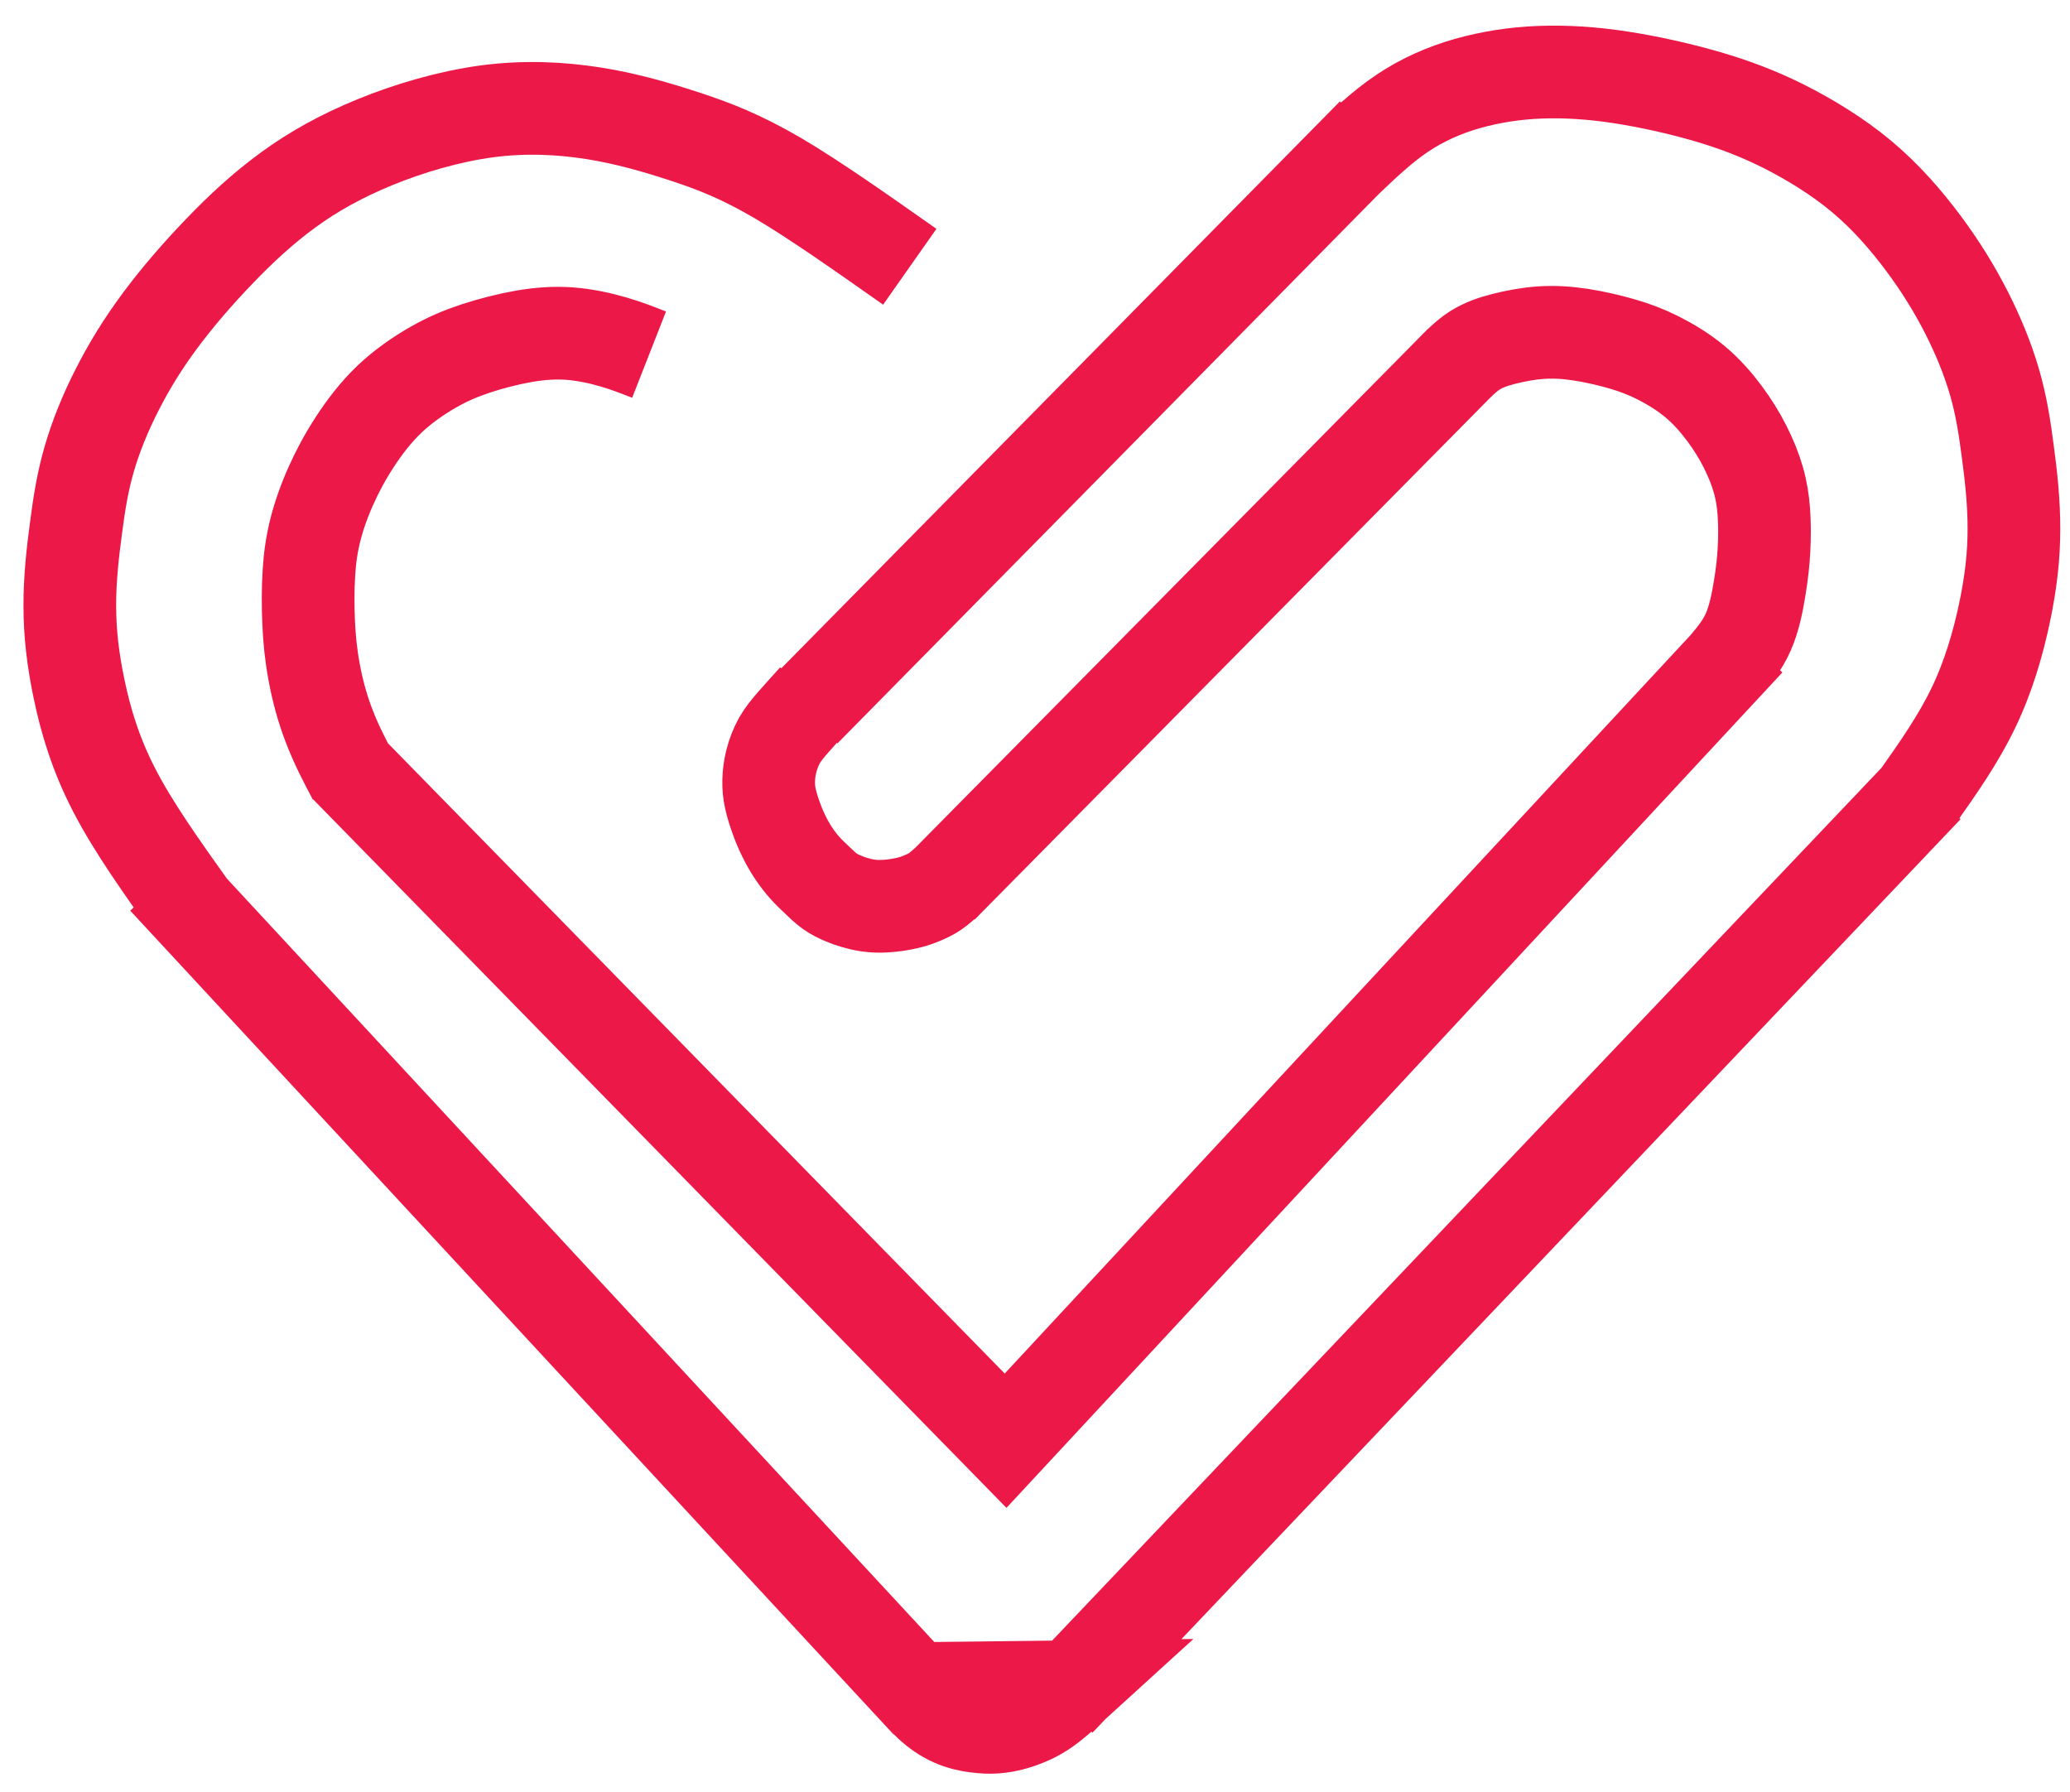 <svg width="67" height="58" viewBox="0 0 67 58" fill="none" xmlns="http://www.w3.org/2000/svg">
<path d="M30.477 28.709L47.292 11.69M26.038 23.005L44.437 4.335M56.591 20.742L32.548 46.626L11.161 24.773M62.369 25.48L34.274 55.042M30.022 55.112L5.315 28.452M46.938 12.047C47.192 11.789 47.444 11.531 47.725 11.348C48.007 11.166 48.316 11.059 48.683 10.965C49.052 10.871 49.482 10.791 49.897 10.764C50.313 10.738 50.718 10.764 51.158 10.83C51.599 10.898 52.072 11.005 52.488 11.126C52.906 11.247 53.263 11.38 53.659 11.578C54.055 11.779 54.492 12.04 54.867 12.356C55.243 12.67 55.558 13.034 55.821 13.389C56.086 13.746 56.298 14.09 56.478 14.445C56.659 14.801 56.809 15.167 56.909 15.516C57.011 15.865 57.063 16.199 57.091 16.574C57.118 16.949 57.118 17.366 57.097 17.767C57.077 18.167 57.034 18.552 56.959 19.014C56.885 19.479 56.778 20.019 56.587 20.452C56.397 20.887 56.123 21.213 55.848 21.541M43.549 5.234C44.146 4.666 44.741 4.096 45.393 3.662C46.044 3.225 46.748 2.917 47.495 2.703C48.243 2.493 49.03 2.368 49.849 2.338C50.669 2.307 51.521 2.361 52.447 2.502C53.374 2.644 54.374 2.87 55.249 3.123C56.127 3.381 56.879 3.662 57.714 4.077C58.547 4.497 59.468 5.051 60.257 5.713C61.049 6.375 61.71 7.142 62.265 7.888C62.823 8.639 63.268 9.365 63.648 10.111C64.03 10.86 64.344 11.63 64.557 12.367C64.77 13.102 64.882 13.803 64.984 14.593C65.091 15.383 65.188 16.26 65.185 17.124C65.185 17.993 65.087 18.852 64.882 19.826C64.677 20.799 64.364 21.893 63.875 22.905C63.388 23.921 62.727 24.864 62.063 25.802M29.447 8.633C27.908 7.551 26.37 6.466 25.171 5.761C23.971 5.06 23.116 4.733 22.197 4.429C21.273 4.126 20.287 3.837 19.215 3.667C18.144 3.499 16.986 3.441 15.765 3.603C14.542 3.767 13.254 4.146 12.158 4.593C11.059 5.041 10.145 5.55 9.329 6.146C8.512 6.742 7.786 7.415 7.092 8.14C6.395 8.864 5.734 9.631 5.18 10.377C4.622 11.129 4.177 11.854 3.798 12.601C3.415 13.348 3.101 14.119 2.888 14.856C2.675 15.591 2.563 16.292 2.461 17.082C2.354 17.872 2.256 18.748 2.26 19.614C2.26 20.481 2.358 21.341 2.563 22.315C2.767 23.288 3.081 24.382 3.698 25.573C4.314 26.769 5.242 28.07 6.165 29.366M21.009 11.477C20.647 11.335 20.284 11.191 19.853 11.066C19.421 10.939 18.919 10.833 18.431 10.796C17.943 10.762 17.469 10.796 16.953 10.885C16.436 10.976 15.88 11.119 15.392 11.28C14.903 11.443 14.486 11.62 14.021 11.885C13.556 12.151 13.044 12.501 12.604 12.921C12.164 13.34 11.794 13.827 11.485 14.301C11.175 14.778 10.927 15.237 10.716 15.711C10.502 16.185 10.328 16.674 10.21 17.139C10.091 17.606 10.028 18.05 9.998 18.552C9.966 19.052 9.966 19.609 9.99 20.144C10.013 20.68 10.064 21.192 10.169 21.757C10.272 22.323 10.435 22.938 10.661 23.515C10.883 24.095 11.166 24.638 11.453 25.18M26.363 22.605C26.117 22.876 25.872 23.147 25.678 23.368C25.485 23.59 25.343 23.764 25.227 23.966C25.113 24.171 25.025 24.405 24.966 24.631C24.91 24.856 24.883 25.073 24.88 25.27C24.875 25.467 24.892 25.646 24.936 25.847C24.98 26.05 25.052 26.276 25.127 26.482C25.201 26.689 25.281 26.878 25.374 27.065C25.466 27.254 25.571 27.441 25.691 27.619C25.811 27.797 25.942 27.968 26.07 28.107C26.198 28.248 26.322 28.363 26.45 28.484C26.578 28.606 26.71 28.738 26.854 28.84C27 28.945 27.161 29.021 27.293 29.076C27.426 29.133 27.531 29.17 27.659 29.207C27.787 29.245 27.938 29.284 28.105 29.306C28.274 29.331 28.458 29.339 28.678 29.324C28.899 29.311 29.155 29.272 29.358 29.225C29.561 29.179 29.711 29.123 29.854 29.063C29.997 29.003 30.134 28.94 30.268 28.848C30.402 28.756 30.533 28.636 30.666 28.517M29.593 54.648C29.814 54.889 30.035 55.131 30.272 55.321C30.51 55.512 30.763 55.651 31.021 55.741C31.278 55.831 31.541 55.871 31.761 55.889C31.983 55.91 32.168 55.908 32.363 55.883C32.558 55.86 32.764 55.813 33.006 55.73C33.247 55.649 33.52 55.53 33.809 55.334C34.097 55.139 34.4 54.864 34.702 54.589L29.593 54.648Z" stroke="#EC1848" stroke-width="3" stroke-miterlimit="22.926"/>
</svg>
